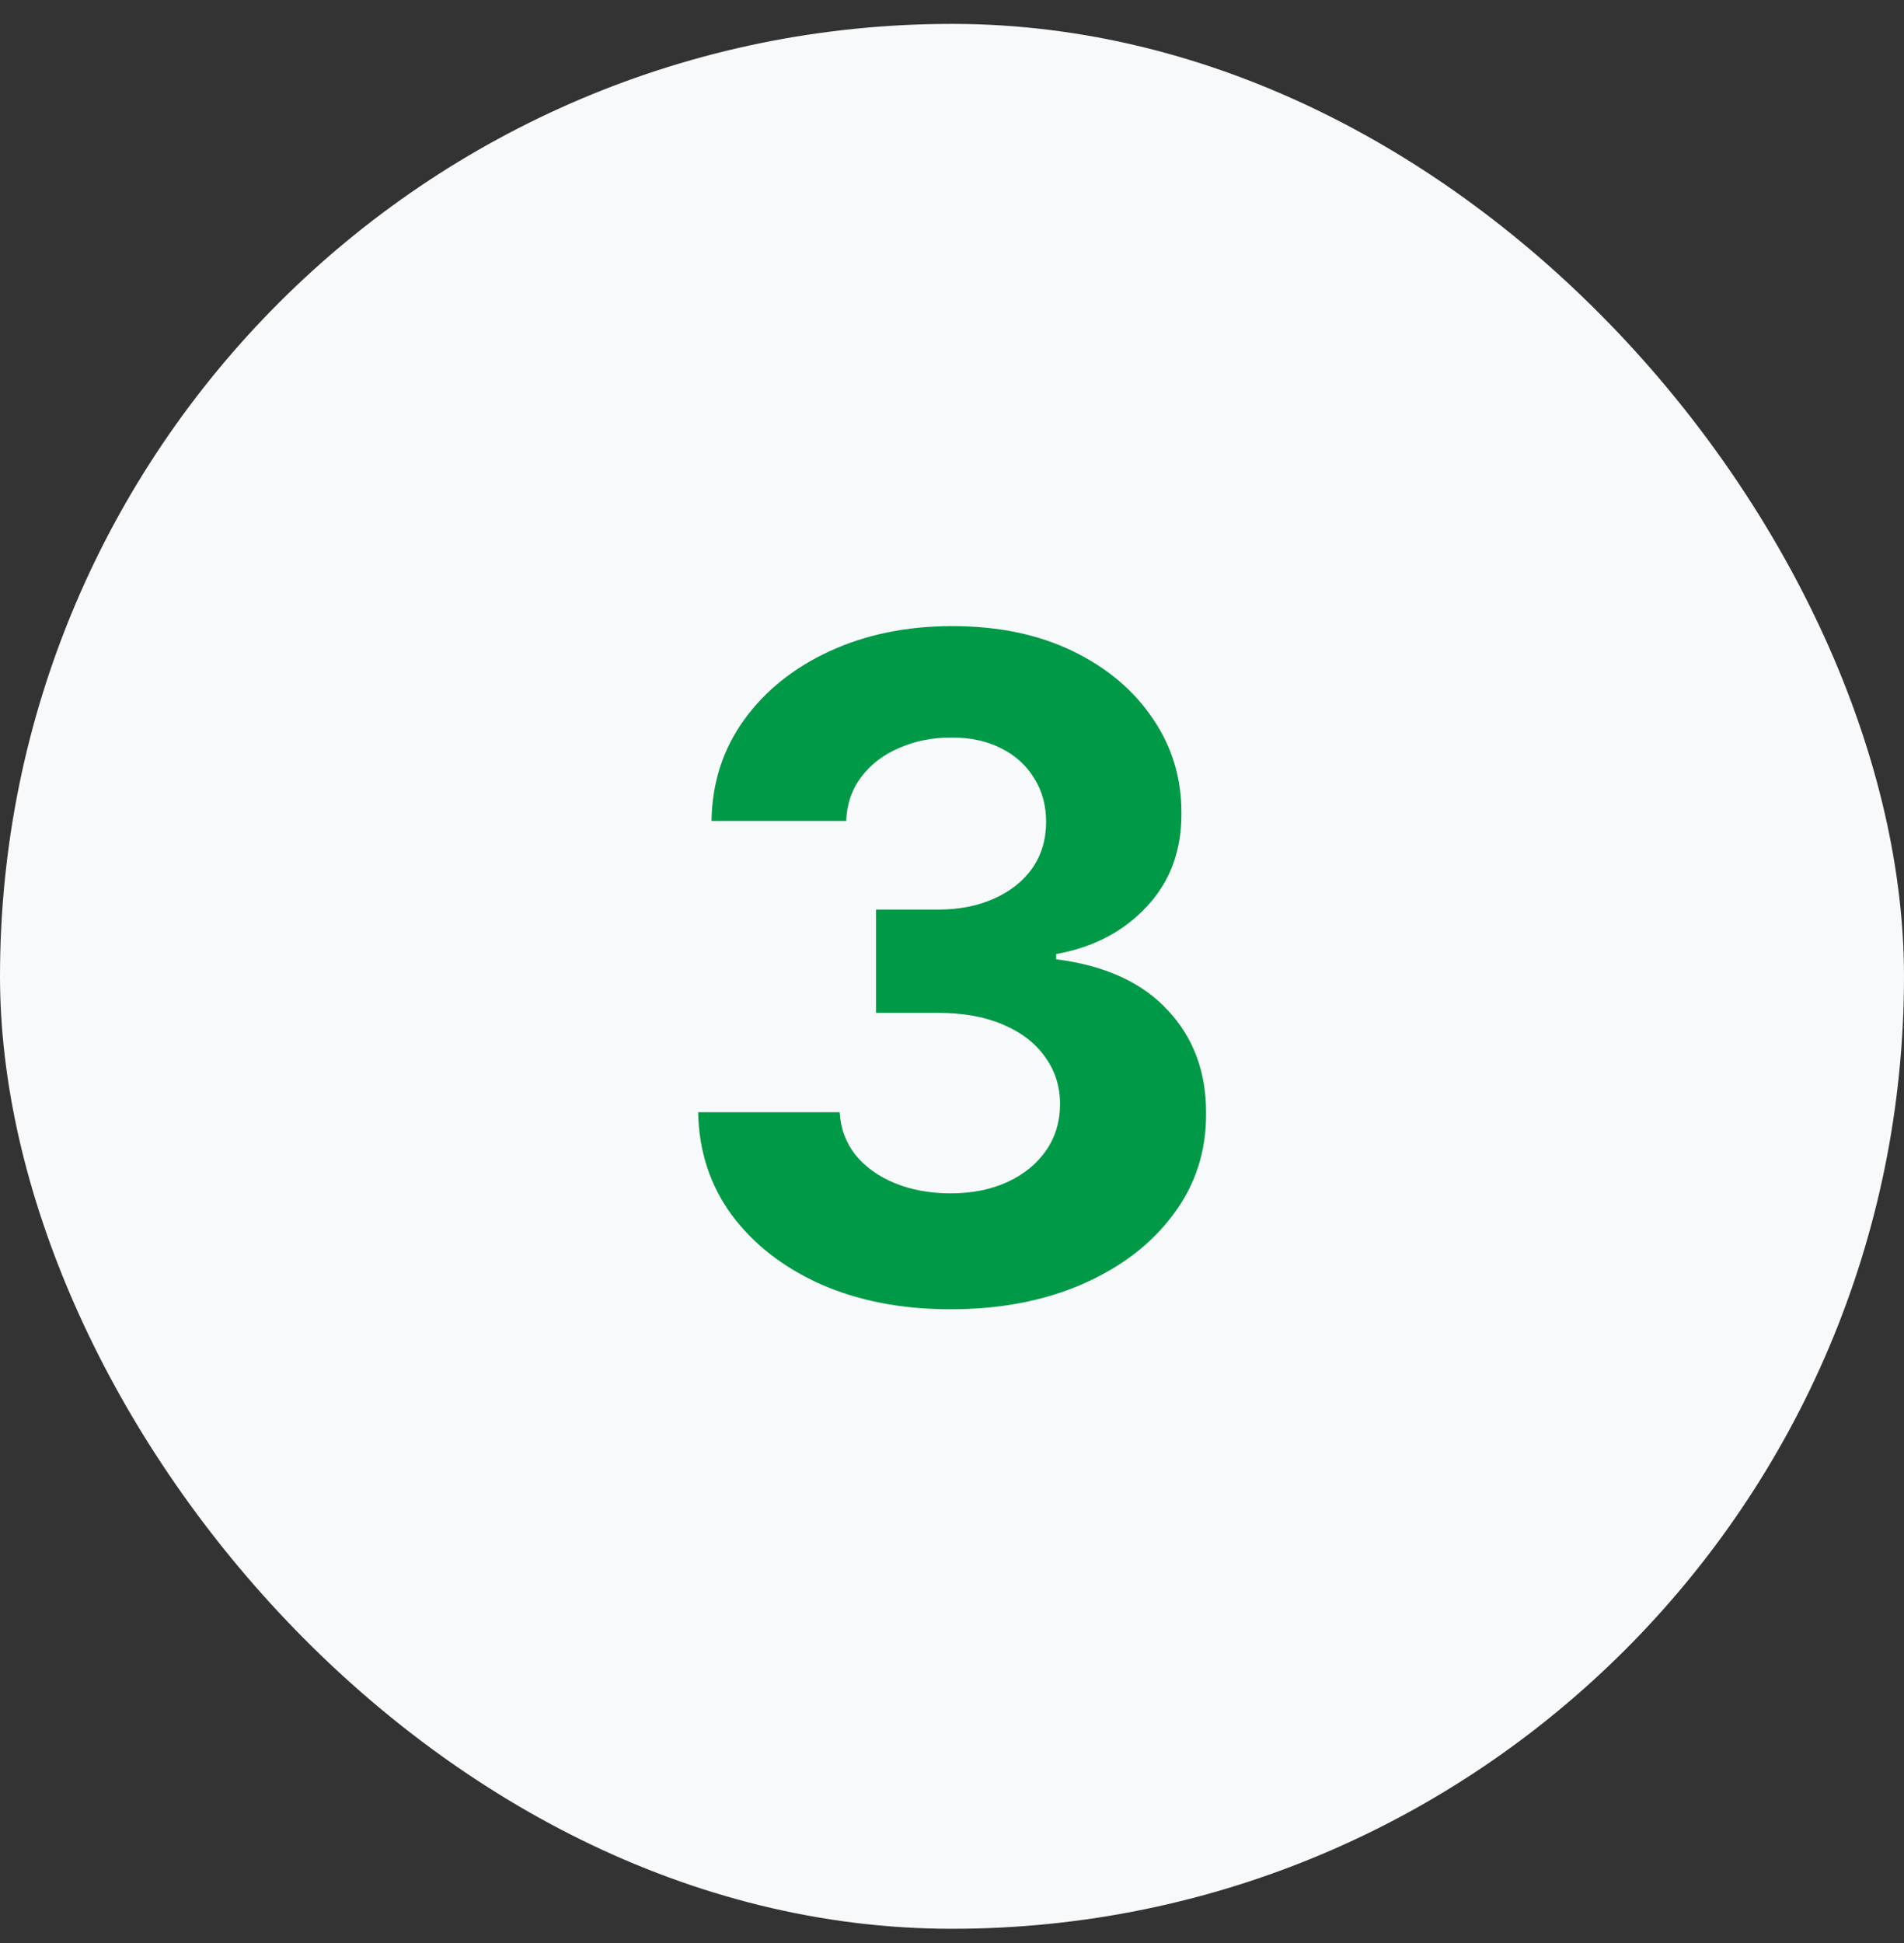 <svg xmlns="http://www.w3.org/2000/svg" width="50" height="51" viewBox="0 0 50 51" fill="none"><rect x="0" y="0" width="50" height="51" fill="#333333" stroke="none"/><rect y="0.627" width="50" height="50" rx="25" fill="#F8F9FA"></rect><path d="M24.956 34.366C23.684 34.366 22.55 34.147 21.556 33.71C20.567 33.267 19.786 32.659 19.212 31.886C18.644 31.108 18.351 30.21 18.334 29.193H22.05C22.073 29.619 22.212 29.994 22.468 30.318C22.729 30.636 23.076 30.883 23.508 31.059C23.939 31.235 24.425 31.323 24.965 31.323C25.527 31.323 26.024 31.224 26.456 31.025C26.888 30.826 27.226 30.551 27.471 30.198C27.715 29.846 27.837 29.44 27.837 28.98C27.837 28.514 27.706 28.102 27.445 27.744C27.189 27.38 26.82 27.096 26.337 26.892C25.86 26.687 25.291 26.585 24.633 26.585H23.005V23.875H24.633C25.189 23.875 25.681 23.778 26.107 23.585C26.539 23.392 26.874 23.125 27.113 22.784C27.351 22.437 27.471 22.034 27.471 21.573C27.471 21.136 27.365 20.752 27.155 20.423C26.951 20.088 26.661 19.826 26.286 19.639C25.916 19.451 25.485 19.358 24.99 19.358C24.49 19.358 24.033 19.448 23.618 19.63C23.203 19.806 22.871 20.059 22.621 20.389C22.371 20.718 22.238 21.105 22.221 21.548H18.684C18.701 20.542 18.988 19.656 19.544 18.889C20.101 18.122 20.851 17.522 21.794 17.09C22.743 16.653 23.814 16.434 25.008 16.434C26.212 16.434 27.266 16.653 28.169 17.09C29.073 17.528 29.774 18.119 30.274 18.863C30.78 19.602 31.03 20.431 31.024 21.352C31.03 22.329 30.726 23.145 30.113 23.798C29.505 24.451 28.712 24.866 27.735 25.042V25.179C29.019 25.343 29.996 25.789 30.666 26.517C31.343 27.238 31.678 28.142 31.672 29.227C31.678 30.221 31.391 31.105 30.811 31.877C30.238 32.65 29.445 33.258 28.434 33.701C27.422 34.145 26.263 34.366 24.956 34.366Z" fill="#009947"></path></svg>